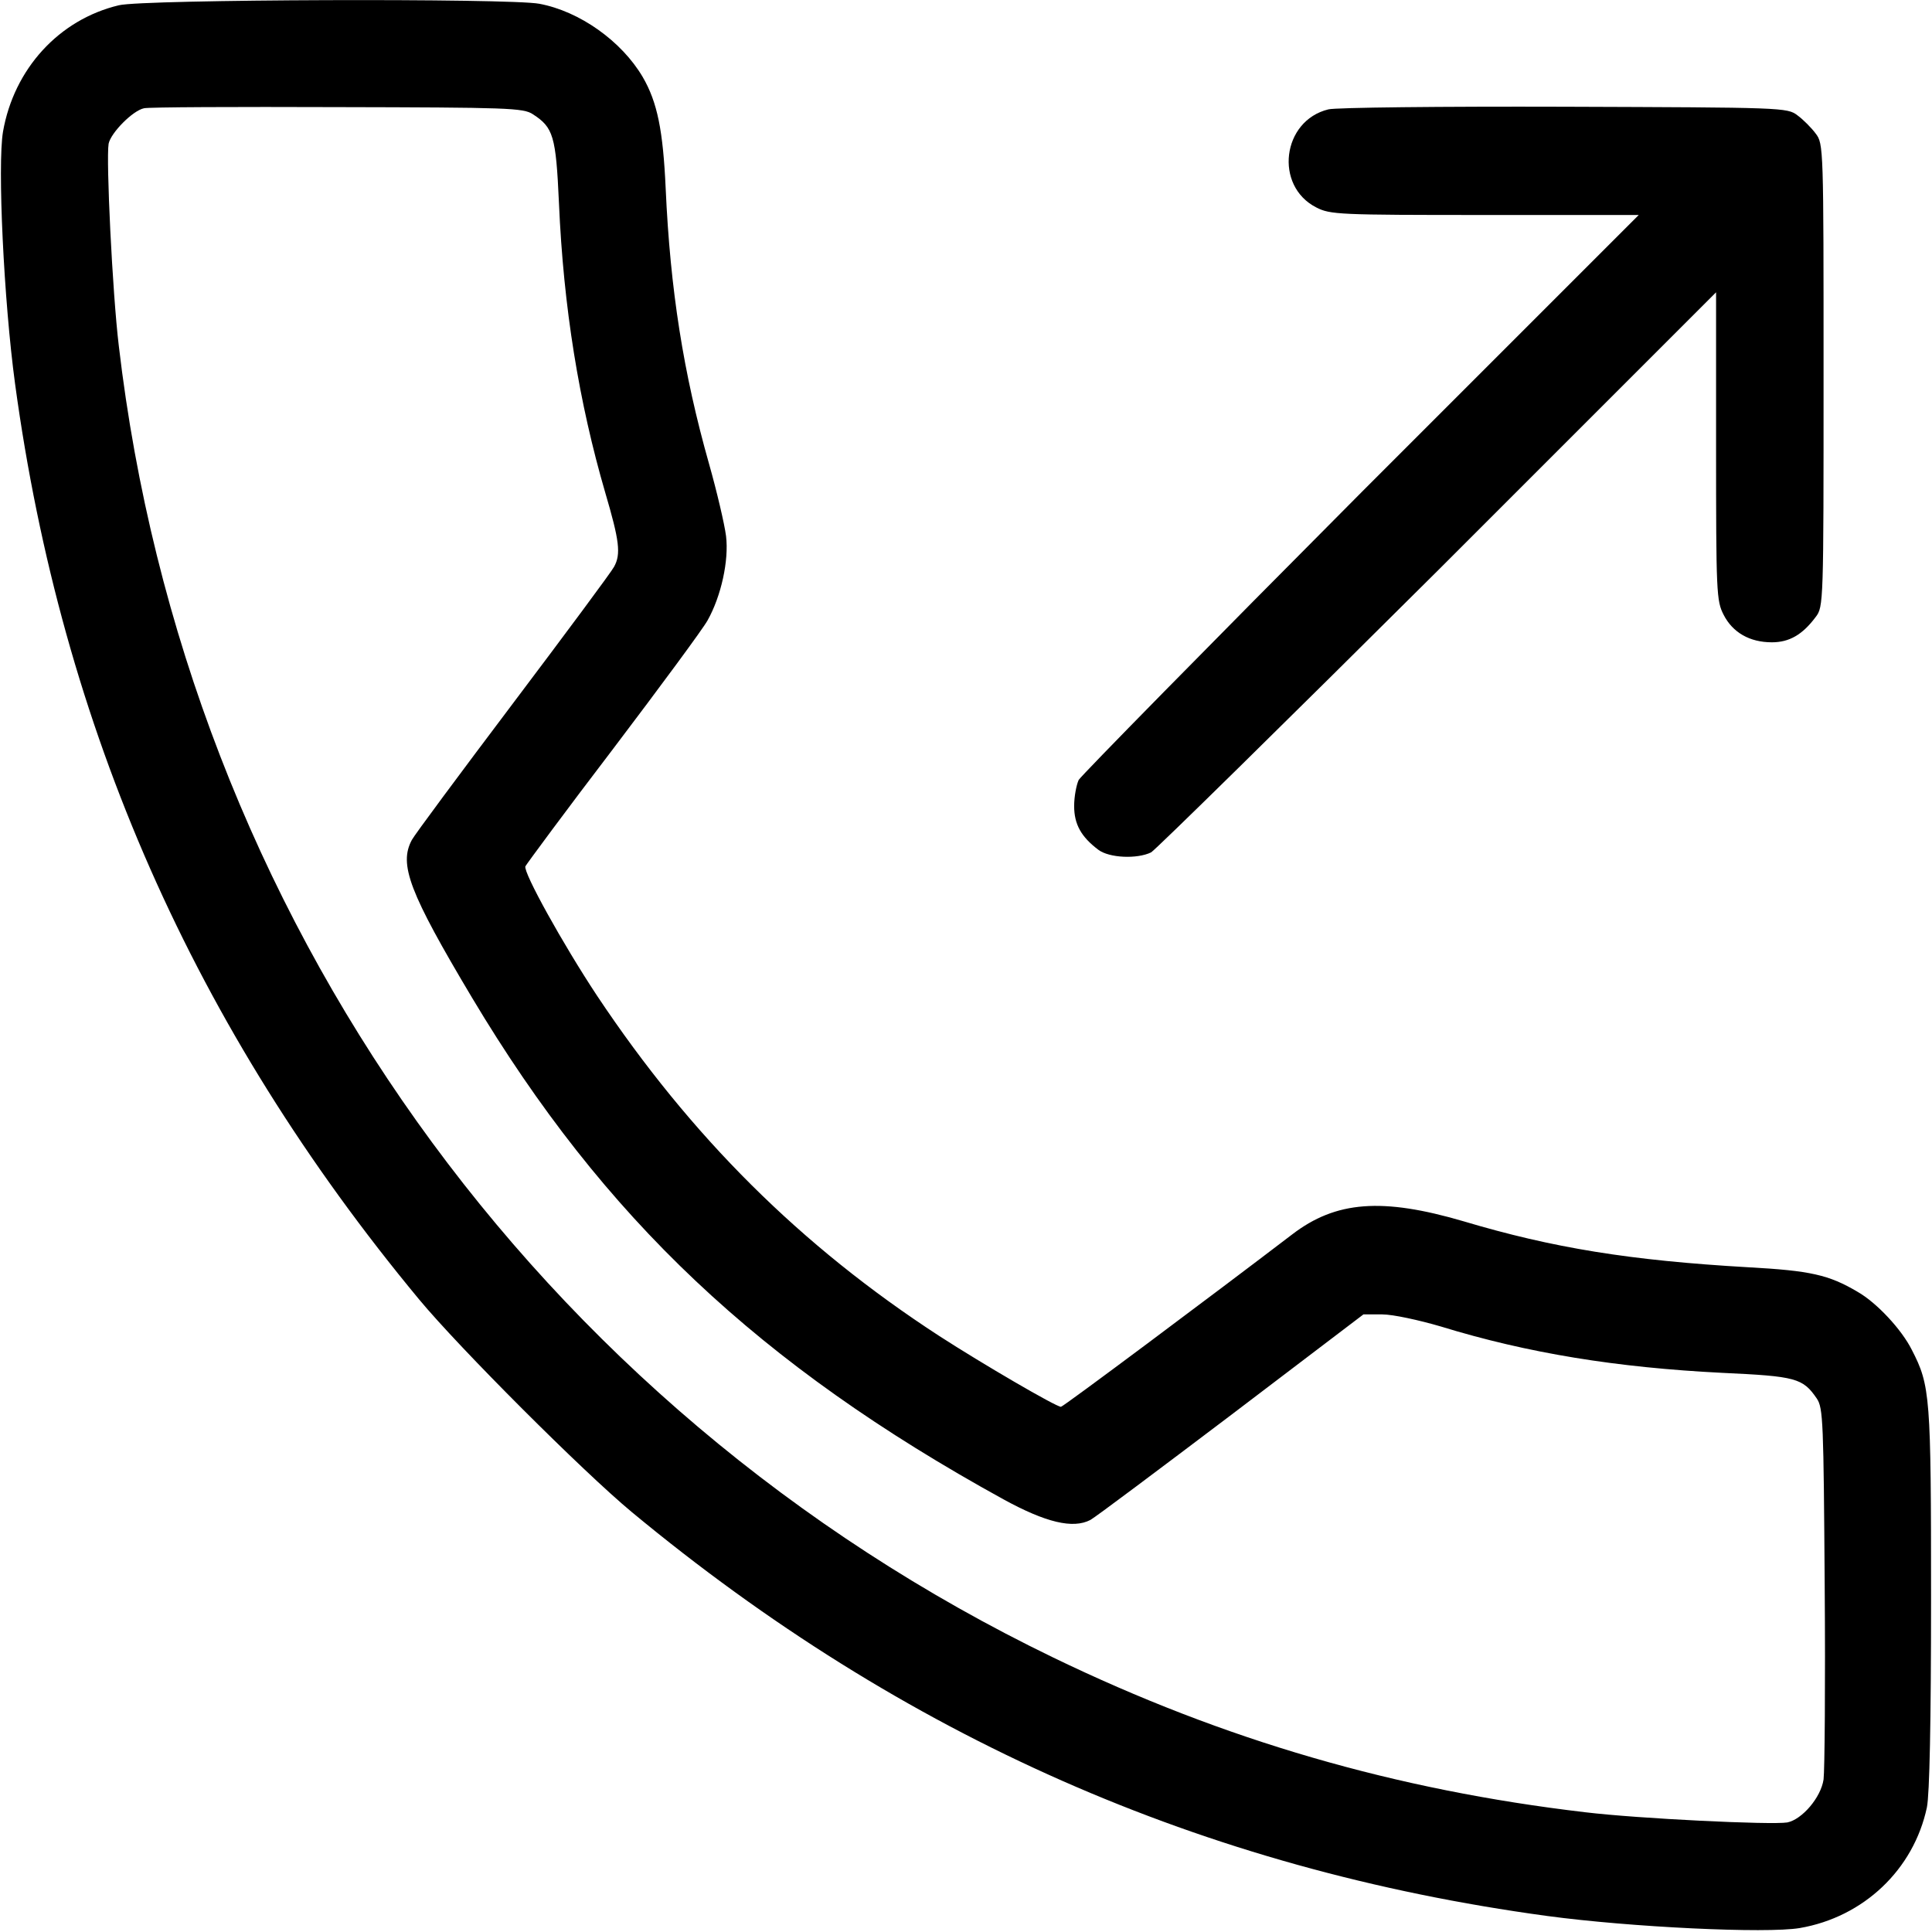 <?xml version="1.0" encoding="UTF-8"?> <svg xmlns="http://www.w3.org/2000/svg" width="683" height="683" viewBox="0 0 683 683" fill="none"><g clip-path="url(#clip0_83_10)"><path d="M41.999 1.867C20.799 6.933 4.933 24.4 1.066 46.533C-0.934 58.267 1.333 106.267 5.333 135.733C21.866 257.333 68.666 363.467 148.133 459.333C162.399 476.533 206.133 520.267 223.333 534.533C319.199 614 425.333 660.8 546.933 677.333C576.666 681.333 624.399 683.6 636.266 681.6C658.799 677.733 676.533 660.933 681.199 638.933C682.133 634.267 682.666 609.467 682.666 564.933C682.666 493.467 682.399 489.867 675.866 477.2C672.266 470 663.466 460.533 656.666 456.667C646.533 450.667 639.999 449.2 617.999 448C576.266 445.6 549.066 441.2 517.333 431.733C488.666 423.333 472.266 424.533 456.799 436.4C428.666 457.867 375.866 497.333 375.066 497.333C373.333 497.333 347.466 482.267 331.999 472.267C283.199 440.533 244.266 401.867 211.066 352C199.066 333.867 184.933 308.4 185.733 306.267C186.133 305.467 199.999 286.667 216.799 264.667C233.466 242.667 248.533 222.267 250.133 219.333C254.933 210.8 257.733 198.133 256.666 189.467C256.133 185.333 253.466 173.867 250.666 164C241.599 132 236.933 102.4 235.333 66.667C234.399 46.133 232.399 36.133 227.199 27.2C219.733 14.533 204.933 4 190.666 1.333C180.133 -0.667 50.533 -0.267 41.999 1.867ZM188.399 40.4C195.599 45.067 196.533 48 197.599 71.734C199.199 108.667 204.666 142.267 213.999 174.267C218.933 191.067 219.599 195.867 217.066 200.4C216.266 202 200.133 223.733 181.333 248.667C162.533 273.6 146.399 295.333 145.599 296.933C140.933 305.6 144.666 315.467 166.933 352.8C213.466 430.667 268.399 482.533 354.666 530C369.733 538.267 379.333 540.533 385.466 537.333C387.199 536.4 409.599 519.6 435.333 500.133L481.999 464.667H488.666C492.399 464.667 501.599 466.667 509.333 468.933C540.133 478.4 571.599 483.467 608.933 485.333C634.933 486.533 637.333 487.2 642.266 494.4C644.533 497.733 644.666 502.667 645.066 560.667C645.333 595.2 645.066 625.867 644.666 629.067C643.733 635.467 637.066 643.2 631.866 644.267C626.266 645.2 579.199 642.933 560.399 640.667C493.466 632.8 432.799 615.2 372.399 586C189.333 497.467 65.599 323.733 41.999 122.267C39.733 103.467 37.466 56.4 38.399 50.8C39.199 46.933 46.933 39.067 50.933 38.267C52.666 37.867 83.466 37.733 119.333 37.867C179.466 38 185.066 38.133 188.399 40.4Z" fill="black"></path><path d="M469.599 38.667C453.199 42.667 450.399 65.734 465.332 73.334C470.266 75.867 473.199 76.001 524.932 76.001H579.332L481.066 174.267C427.199 228.401 382.266 274.134 381.332 275.734C380.532 277.467 379.732 281.601 379.732 284.934C379.732 291.467 382.266 295.867 388.266 300.401C392.132 303.334 401.999 303.734 406.932 301.334C408.532 300.401 454.266 255.467 508.399 201.601L606.666 103.334V157.734C606.666 209.601 606.799 212.401 609.332 217.334C612.532 223.601 618.532 227.067 626.399 227.067C632.532 227.067 637.199 224.401 641.866 218.134C644.666 214.534 644.666 213.201 644.666 132.667C644.666 52.134 644.666 50.801 641.866 47.201C640.399 45.201 637.466 42.267 635.466 40.801C631.866 38.001 630.399 38.001 552.932 37.734C509.466 37.601 471.999 38.001 469.599 38.667Z" fill="black"></path></g><defs><clipPath id="clip0_83_10"><rect width="682.667" height="682.667" fill="white"></rect></clipPath></defs></svg> 
